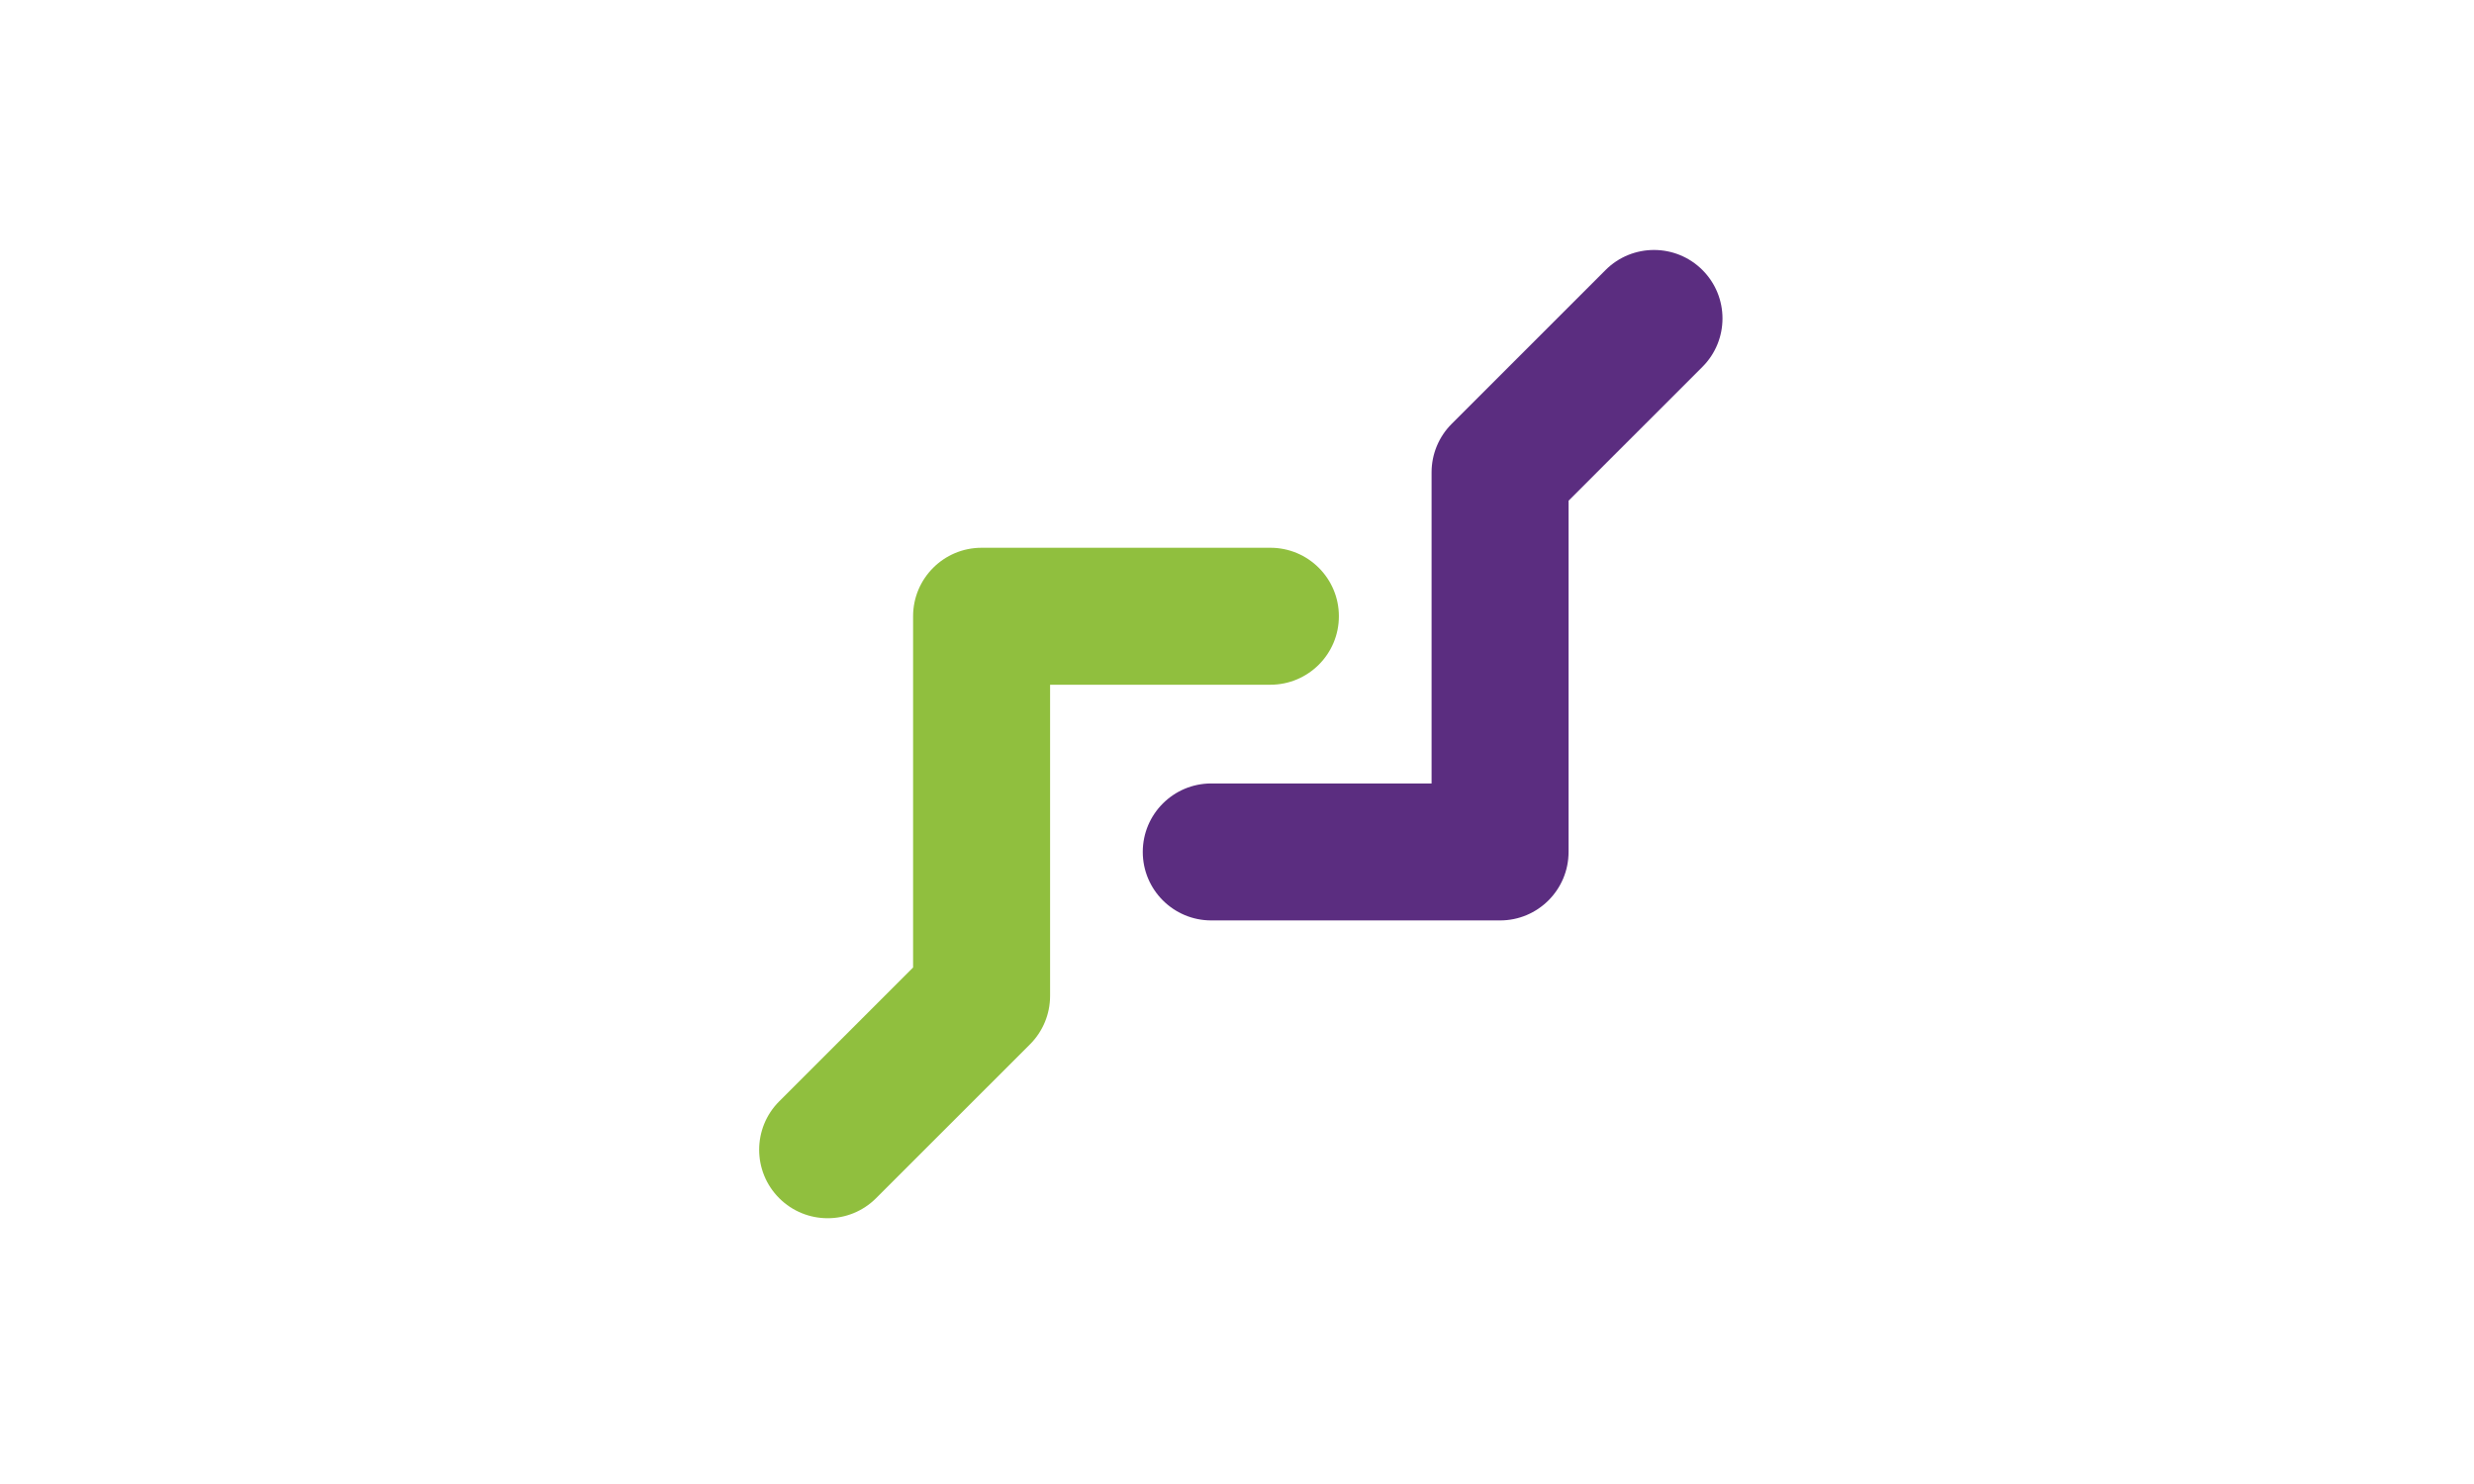 <?xml version="1.0" encoding="UTF-8"?><svg id="Icons" xmlns="http://www.w3.org/2000/svg" viewBox="0 0 1600 960"><defs><style>.cls-1{fill:#5b2d80;}.cls-1,.cls-2{stroke-width:0px;}.cls-2{fill:#90bf3e;}</style></defs><path class="cls-2" d="m535.26,788.07c-11.34,0-22.67-4.33-31.32-12.97-17.3-17.3-17.3-45.35,0-62.65l86.58-86.58v-227.22c0-24.46,19.83-44.3,44.3-44.3h186.77c24.46,0,44.3,19.83,44.3,44.3s-19.83,44.3-44.3,44.3h-142.47v201.28c0,11.75-4.67,23.02-12.97,31.32l-99.56,99.55c-8.65,8.65-19.99,12.97-31.32,12.97Z"/><path class="cls-1" d="m970.13,595.42h-186.77c-24.46,0-44.3-19.83-44.3-44.3s19.83-44.3,44.3-44.3h142.48v-201.28c0-11.75,4.67-23.01,12.97-31.32l99.55-99.55c17.3-17.29,45.34-17.29,62.65,0,17.3,17.3,17.3,45.35,0,62.65l-86.58,86.58v227.22c0,24.46-19.83,44.3-44.3,44.3Z"/></svg>